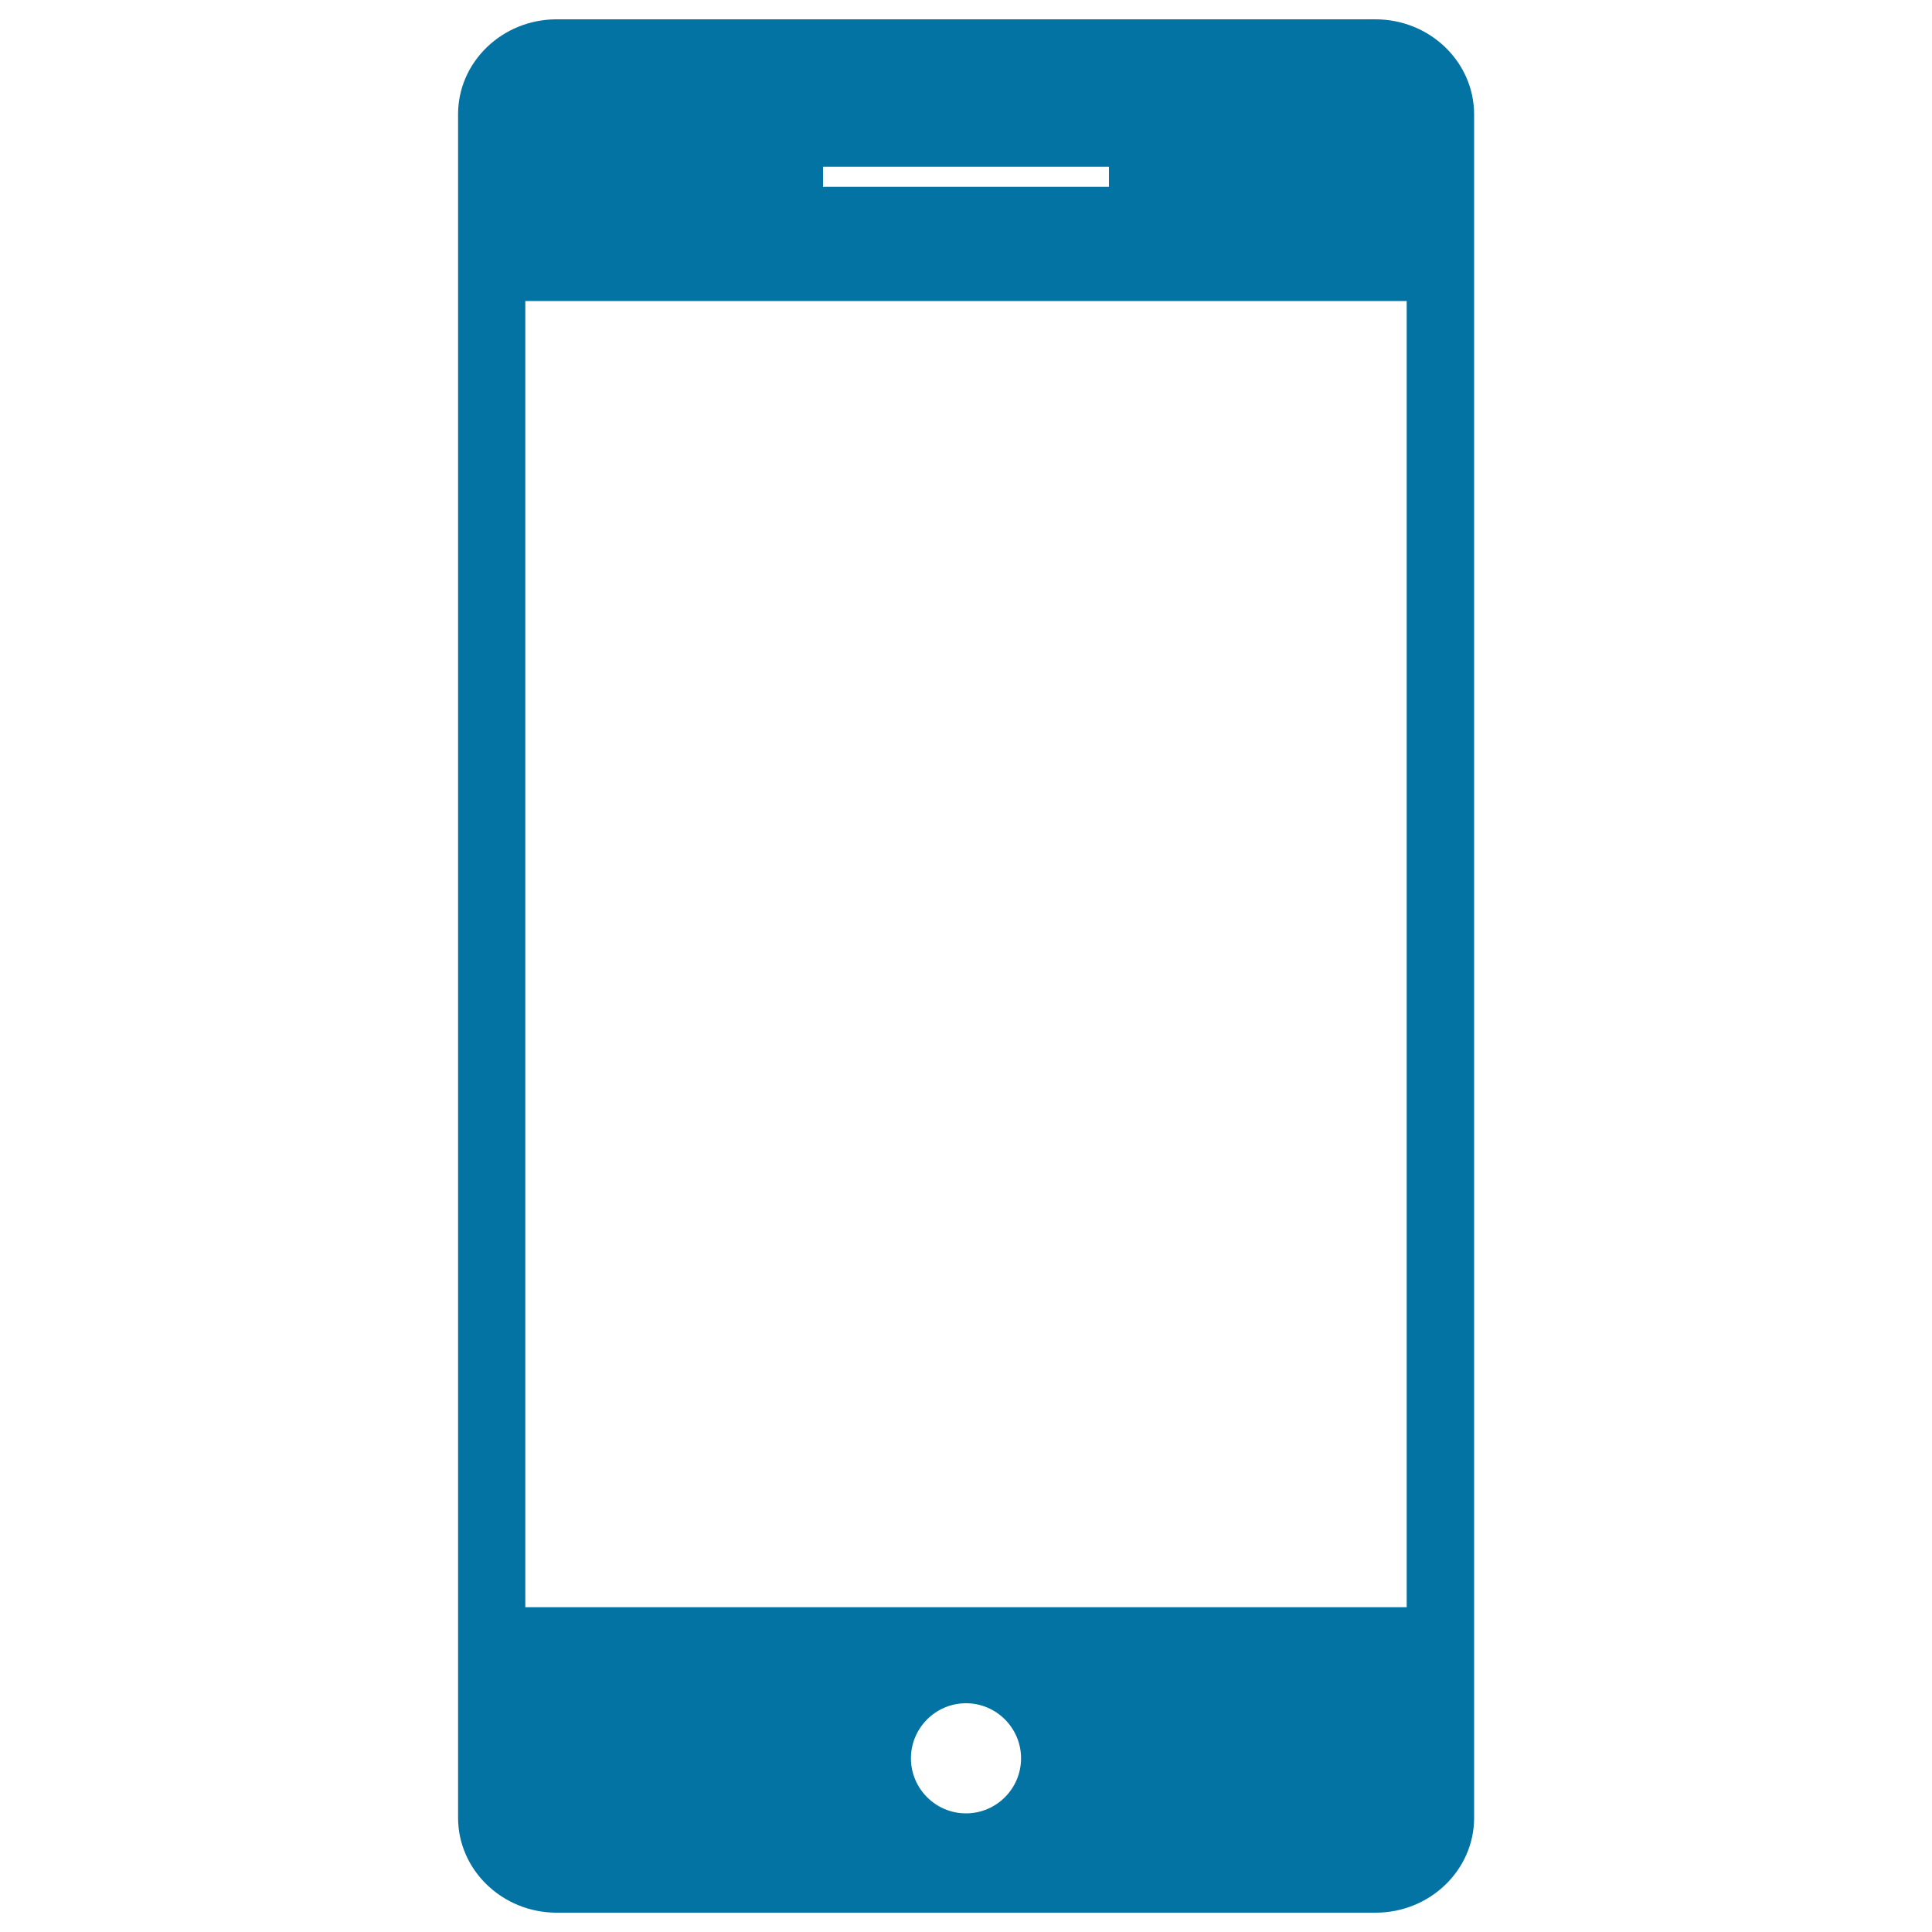 <svg xmlns="http://www.w3.org/2000/svg" viewBox="0 0 1000 1000" style="fill:#0273a2">
<title>Smart SVG icon</title>
<path d="M711.9,10H288.1c-28.1,0-51,22-51,49.1v881.8c0,27,22.9,49.1,51,49.1h423.9c28.1,0,51-22,51-49.1V59.1C762.9,32,740.1,10,711.9,10z M426,86.3h148v10.4H426L426,86.3z M500,938.6c-15.7,0-28.5-12.8-28.5-28.5c0-15.7,12.8-28.5,28.5-28.5c15.7,0,28.5,12.8,28.5,28.5C528.5,925.8,515.7,938.6,500,938.6z M728.1,831.9H271.9V155.8h456.2V831.9z"/>
</svg>